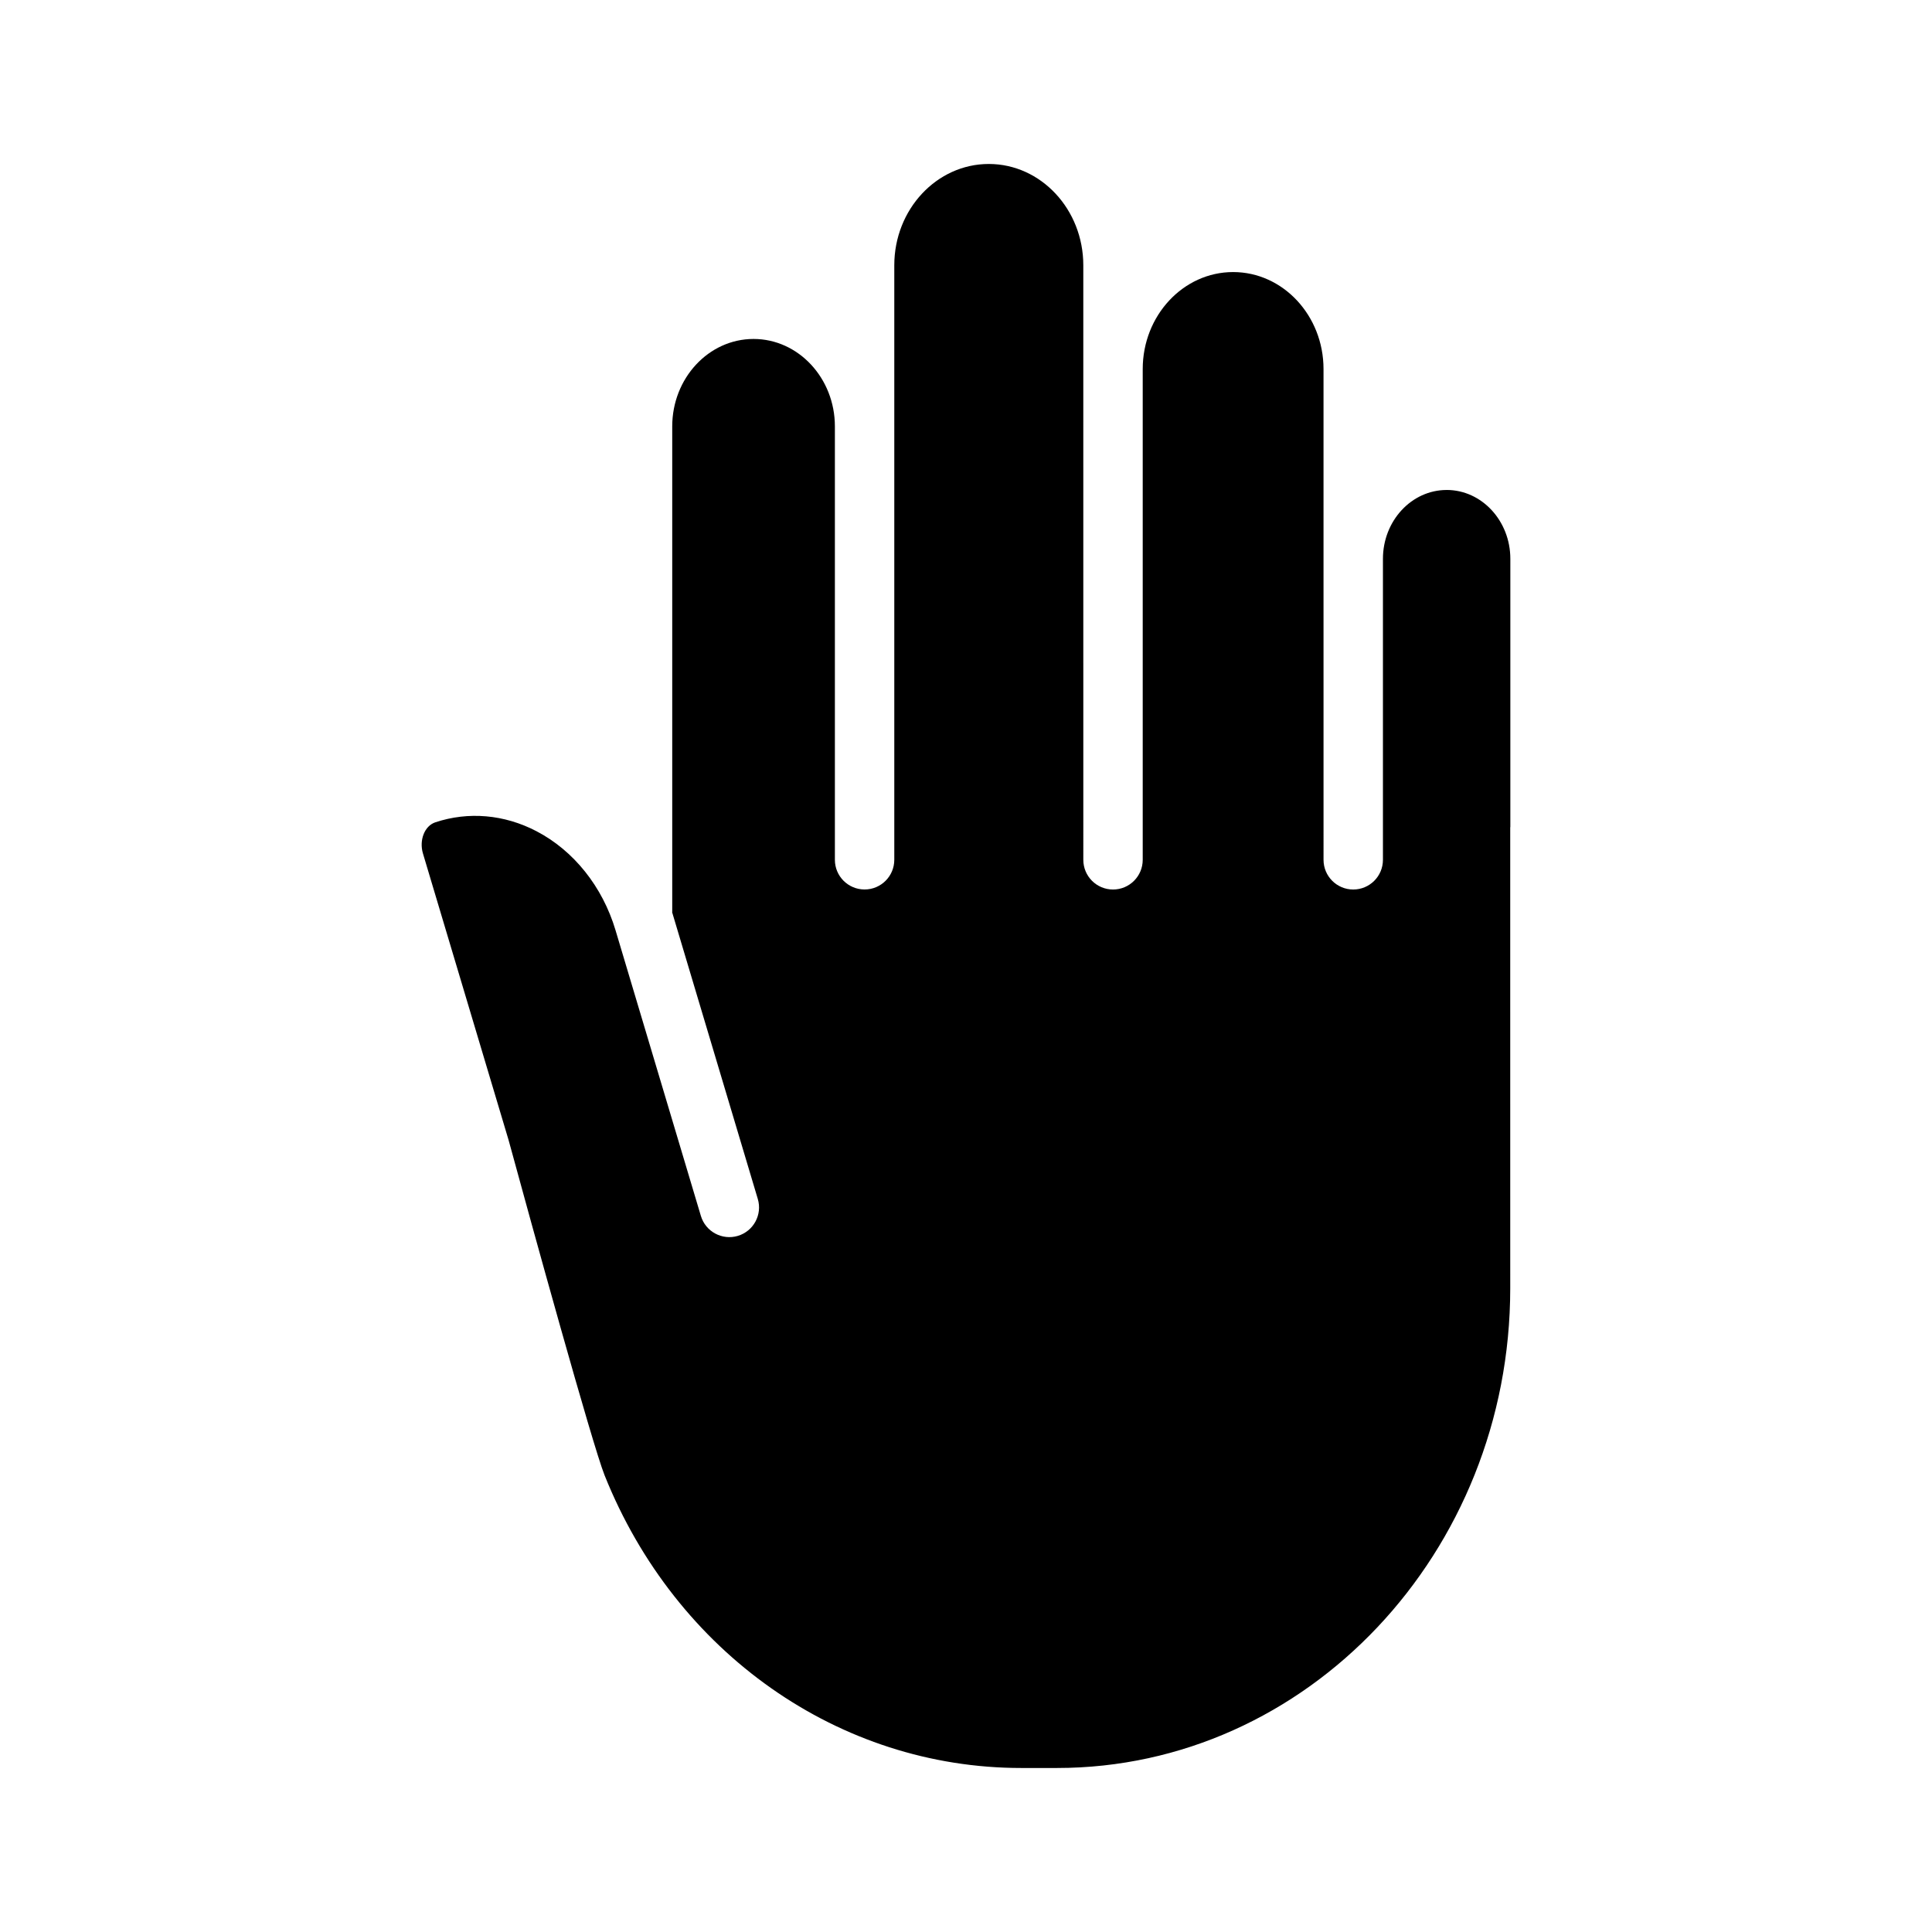 <?xml version="1.0" encoding="UTF-8"?>
<!-- Uploaded to: SVG Repo, www.svgrepo.com, Generator: SVG Repo Mixer Tools -->
<svg fill="#000000" width="800px" height="800px" version="1.1" viewBox="144 144 512 512" xmlns="http://www.w3.org/2000/svg">
 <path d="m527.38 273.85c-9.309 0-16.887 8.188-16.887 18.242v79.766c0 4.352-3.523 7.871-7.871 7.871-4.348 0-7.871-3.519-7.871-7.871l-0.004-79.766v-50.293c0-14.168-10.746-25.699-23.957-25.699-13.211 0-23.957 11.531-23.957 25.699v130.06c0 4.352-3.523 7.871-7.871 7.871-4.348 0-7.871-3.519-7.871-7.871l-0.004-130.06v-27.5c0-14.797-11.234-26.844-25.043-26.844-13.812 0-25.047 12.047-25.047 26.844v157.55c0 4.352-3.523 7.871-7.871 7.871s-7.871-3.519-7.871-7.871v-114.85c0-12.777-9.672-23.172-21.555-23.172-11.887 0-21.551 10.395-21.551 23.172v128.66c0 0.043-0.023 0.082-0.023 0.125 0.02 0.066 0.047 0.125 0.066 0.191l22.633 75.754c1.246 4.168-1.121 8.547-5.289 9.793-4.164 1.238-8.551-1.129-9.793-5.289l-22.633-75.754c-3.445-11.523-11.086-21.078-20.965-26.215-8.508-4.43-18.016-5.258-26.793-2.336-2.828 0.938-4.32 4.719-3.262 8.258l22.699 75.969c6.019 22.102 22.203 80.734 25.434 88.812 18.852 47.121 62.195 77.57 110.43 77.57h9.457c66.234 0 120.12-57.027 120.12-127.12l-0.004-122.13c0-0.055 0.031-0.098 0.031-0.152v-71.051c0-10.051-7.57-18.238-16.879-18.238z"/>
</svg>